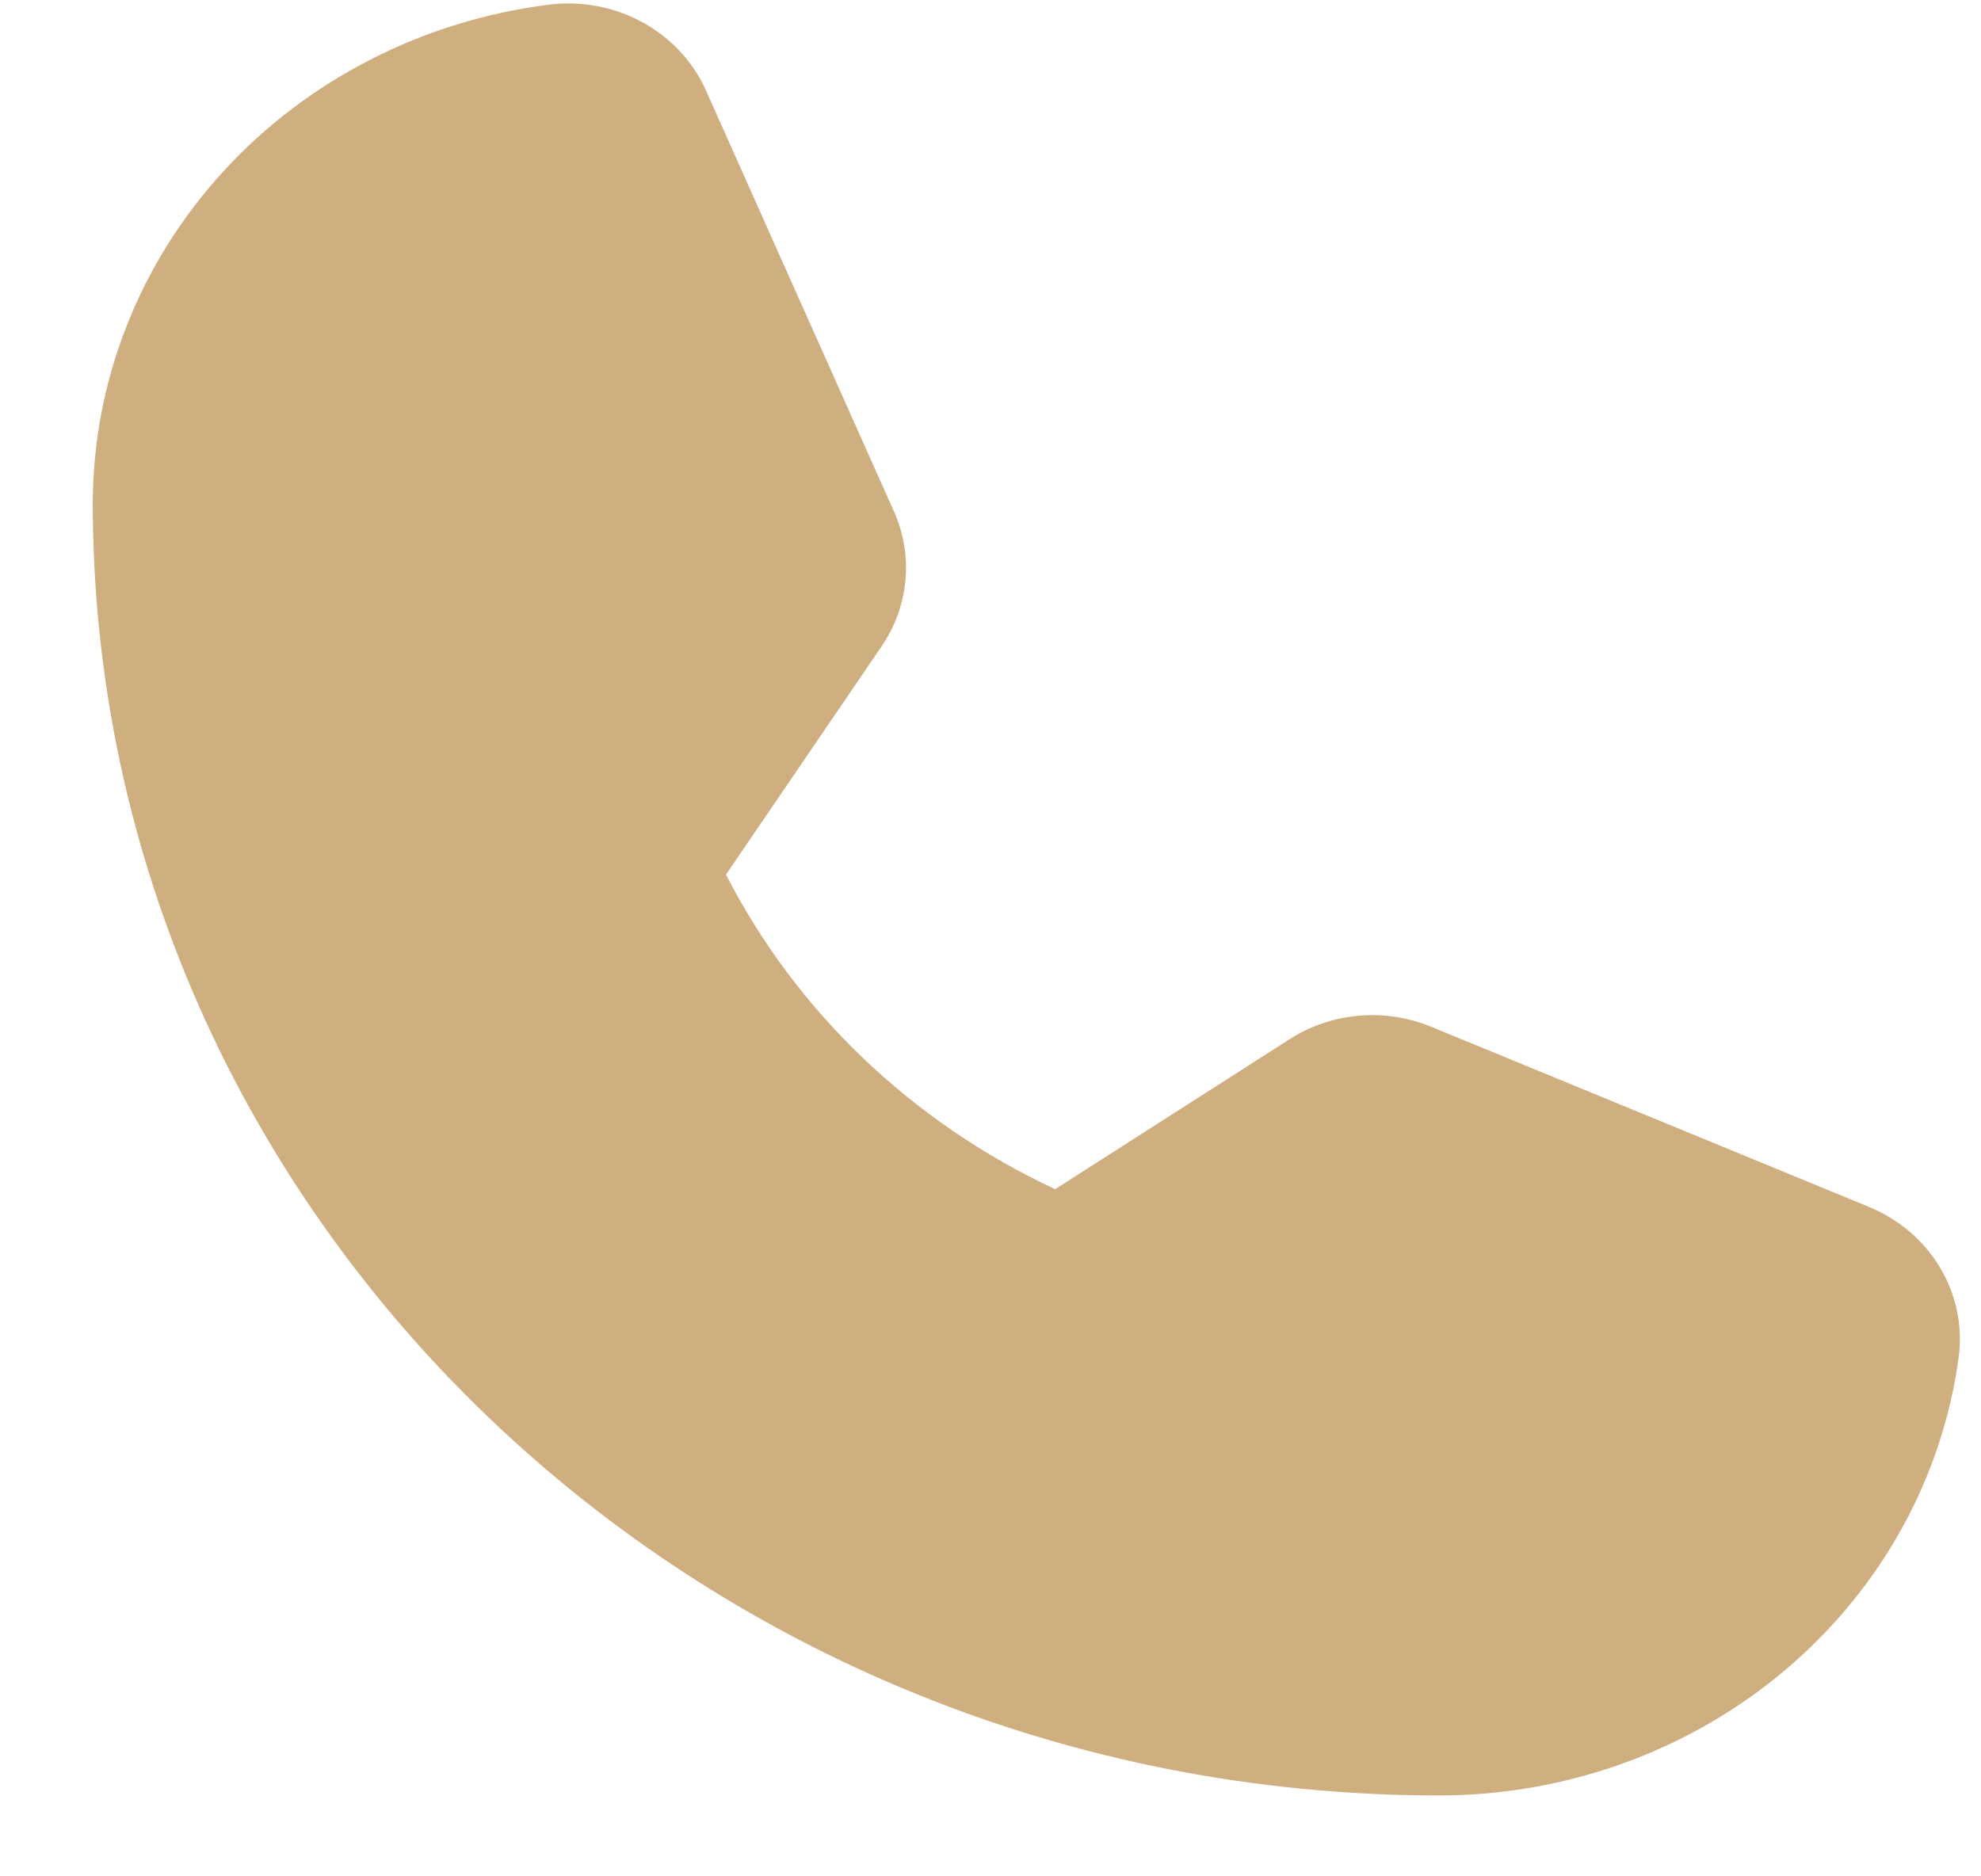 <?xml version="1.0" encoding="UTF-8"?>
<svg xmlns="http://www.w3.org/2000/svg" width="19" height="18" viewBox="0 0 19 18" fill="none">
  <path d="M17.928 11.579L13.727 9.85C13.508 9.76 13.268 9.723 13.031 9.744C12.793 9.765 12.564 9.843 12.366 9.971L10.12 11.408C8.747 10.767 7.636 9.705 6.963 8.39L6.963 8.39L8.455 6.201C8.585 6.012 8.663 5.794 8.684 5.567C8.705 5.341 8.667 5.113 8.573 4.904L6.771 0.868C6.649 0.594 6.437 0.366 6.168 0.217C5.898 0.068 5.586 0.007 5.278 0.043C4.066 0.193 2.952 0.761 2.145 1.641C1.338 2.521 0.892 3.654 0.89 4.826C0.89 11.663 6.684 17.224 13.805 17.224C15.027 17.223 16.206 16.795 17.123 16.02C18.04 15.245 18.632 14.176 18.787 13.012C18.825 12.716 18.761 12.417 18.606 12.158C18.451 11.9 18.213 11.697 17.928 11.579Z" fill="#CFAE80"></path>
</svg>
